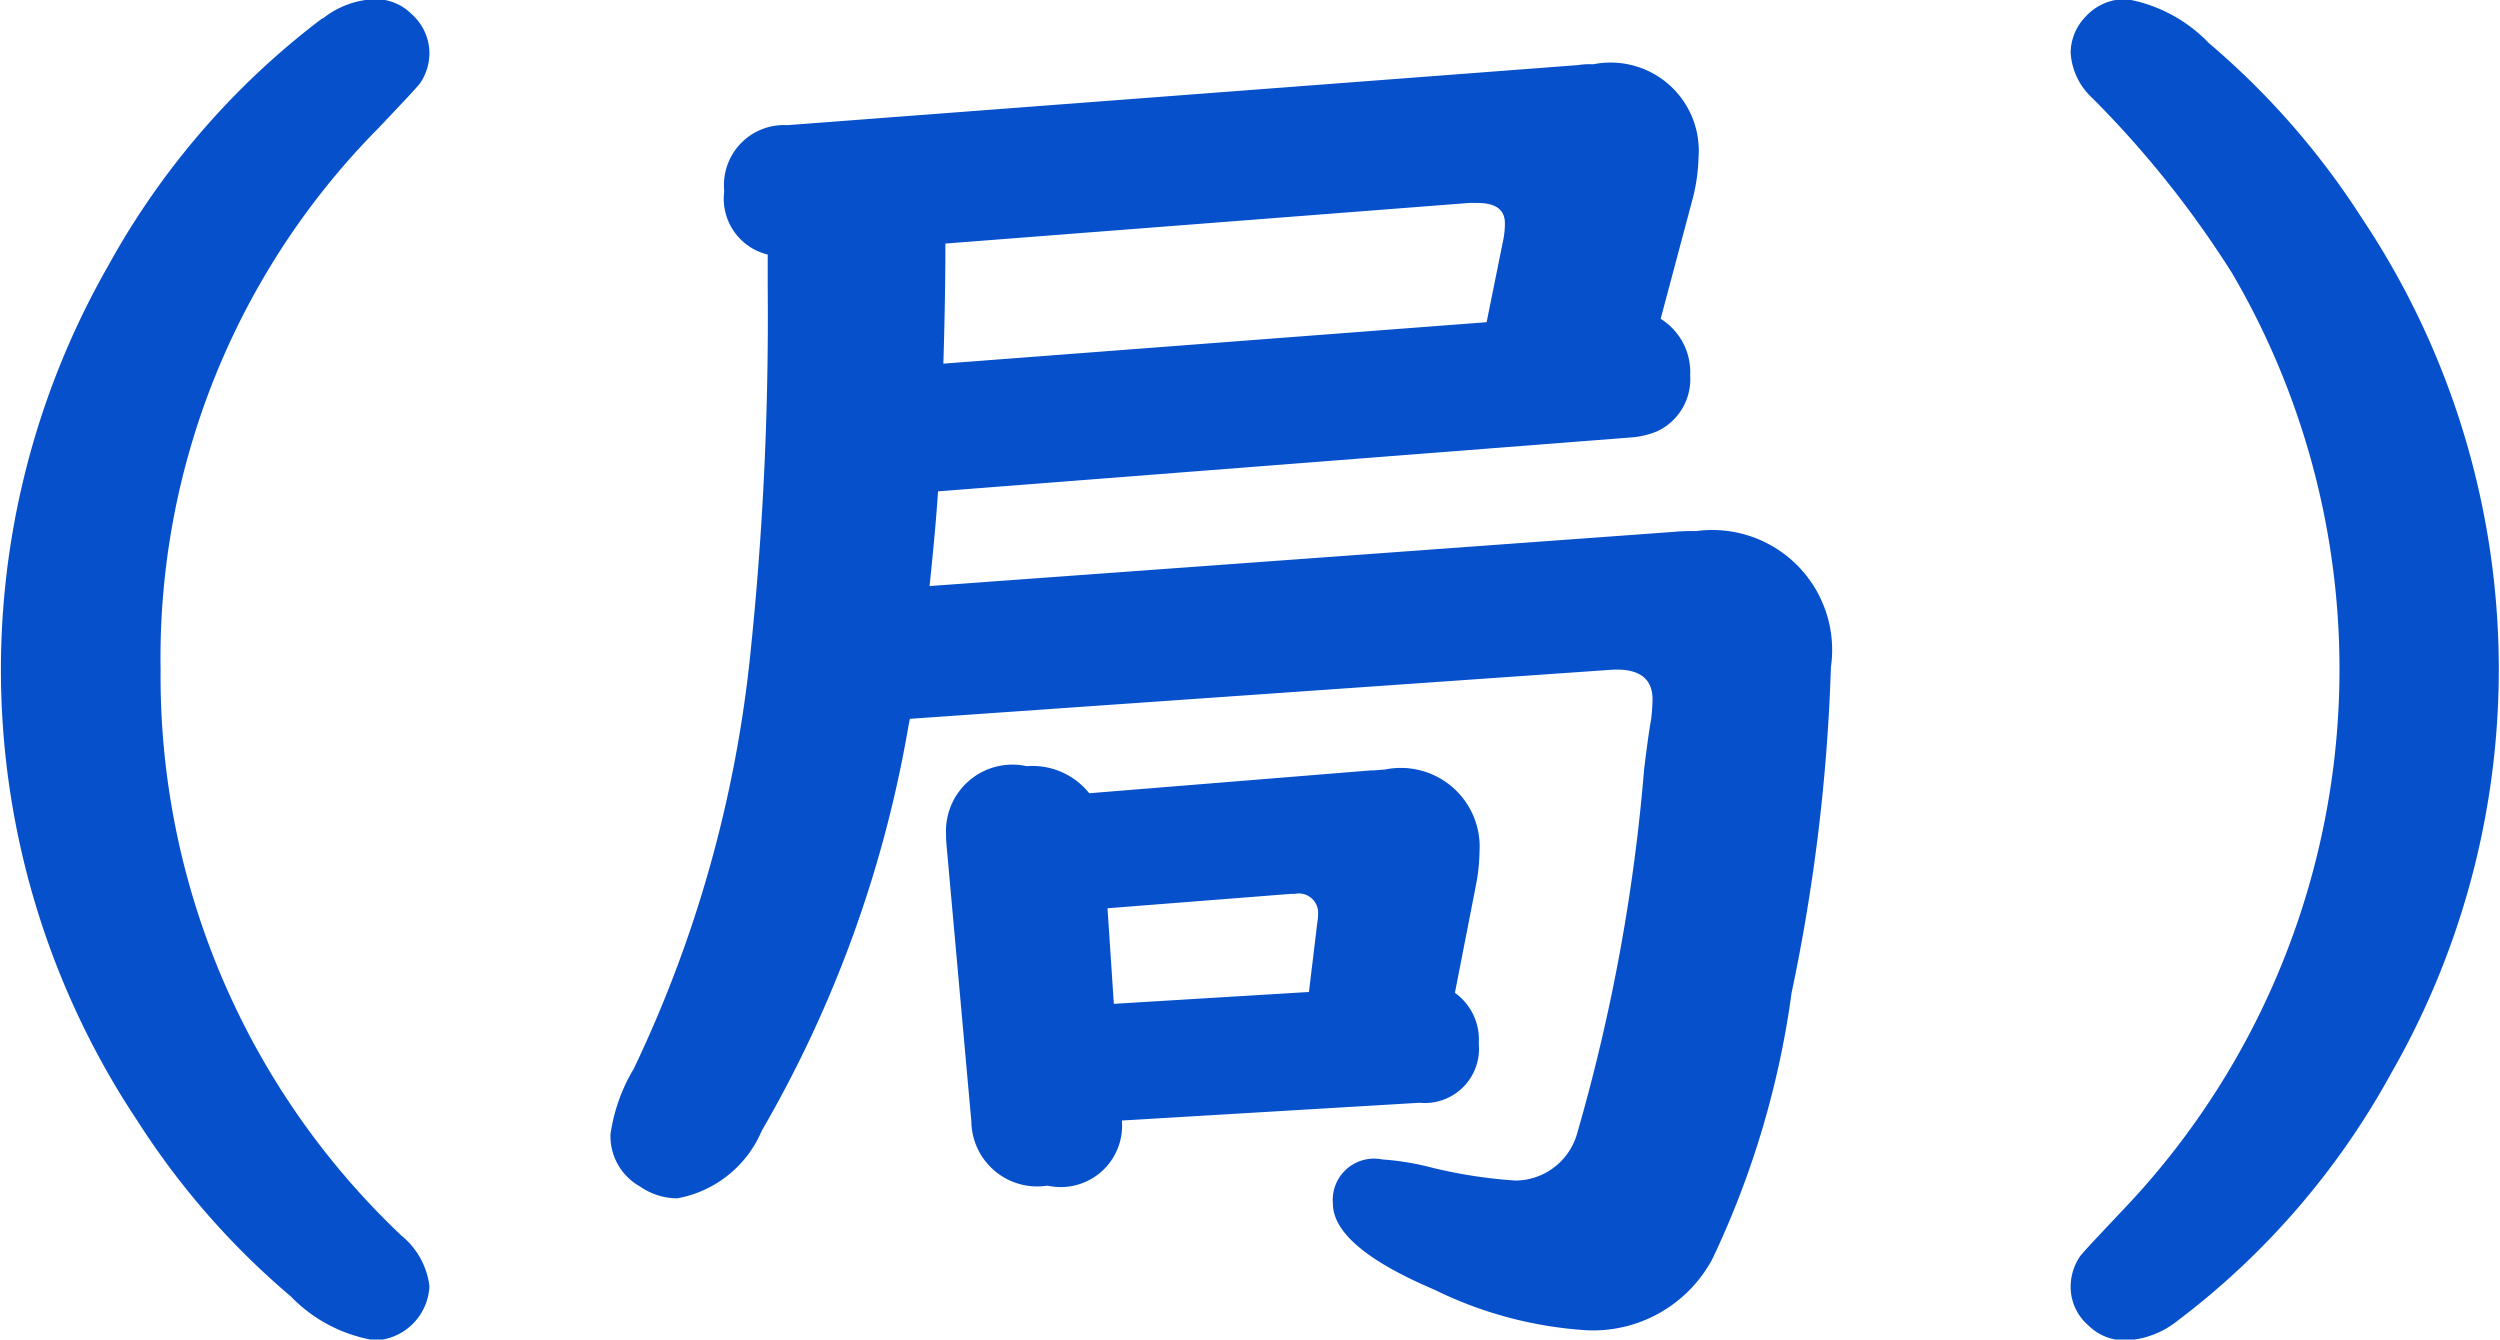 <svg xmlns="http://www.w3.org/2000/svg" width="29.562" height="15.84"><path data-name="（局）" d="M3.807.22a9.267 9.267 0 00-2.526 2.92 9.625 9.625 0 00.348 10.12 9.223 9.223 0 001.81 2.07 1.773 1.773 0 001 .52.673.673 0 00.639-.64.913.913 0 00-.332-.6 9.1 9.1 0 01-2.847-6.69A8.9 8.9 0 014.48 1.51c.283-.3.446-.47.49-.53a.636.636 0 00.108-.35.622.622 0 00-.207-.46.605.605 0 00-.44-.18 1.046 1.046 0 00-.615.23zm15.515 4.95a1.007 1.007 0 00.273-.07.679.679 0 00.391-.66.743.743 0 00-.349-.67l.365-1.37a2.189 2.189 0 00.083-.54A1.043 1.043 0 0018.84.76a.878.878 0 00-.183.01l-9.346.71a.71.71 0 00-.747.78.68.68 0 00.514.75v.39a38.368 38.368 0 01-.207 4.35 14.889 14.889 0 01-1.378 4.89 2.081 2.081 0 00-.274.77.682.682 0 00.349.62.773.773 0 00.44.14 1.345 1.345 0 001-.8 14.342 14.342 0 001.735-4.79l.016-.08 8.293-.58c.326-.02.489.1.489.35a2.3 2.3 0 01-.016.23c-.022.12-.05.32-.083.59a22.018 22.018 0 01-.789 4.3.764.764 0 01-.73.57 5.785 5.785 0 01-.98-.15 3.173 3.173 0 00-.6-.1.488.488 0 00-.582.52q0 .51 1.2 1.02a4.741 4.741 0 001.8.48 1.6 1.6 0 001.486-.84 10.639 10.639 0 00.938-3.15 21.886 21.886 0 00.465-3.85 1.418 1.418 0 00-1.594-1.61 2.358 2.358 0 00-.274.01l-8.79.64c.049-.47.083-.85.1-1.12zm-8.144-2.29l6.193-.48h.1q.324 0 .324.24a1 1 0 01-.016.18l-.2.99-6.424.49c.016-.52.024-.99.024-1.42zm6.276 7.58a2.25 2.25 0 00.041-.39.932.932 0 00-1.12-.97c-.033 0-.089.01-.166.01l-3.329.27a.86.86 0 00-.739-.32.786.786 0 00-.954.81c0 .03 0 .07.008.15l.291 3.24a.779.779 0 00.9.76.726.726 0 00.88-.77l3.52-.21a.641.641 0 00.7-.7.679.679 0 00-.282-.6zm-4.283 1.41l-.075-1.13 2.166-.17h.05a.228.228 0 01.274.24.462.462 0 01-.008.09l-.1.83zM24.659.2a.62.62 0 00-.174.42.791.791 0 00.257.54 11.957 11.957 0 011.652 2.07 9.267 9.267 0 01-1.312 11.1c-.282.3-.445.47-.489.53a.644.644 0 00-.108.36.6.6 0 00.207.45.614.614 0 00.448.18 1.06 1.06 0 00.606-.23 9.2 9.2 0 002.524-2.92 9.6 9.6 0 00-.341-10.12A9.273 9.273 0 0026.12.51a1.776 1.776 0 00-.971-.52.631.631 0 00-.49.21z" fill="#0650cb" fill-rule="evenodd"/></svg>